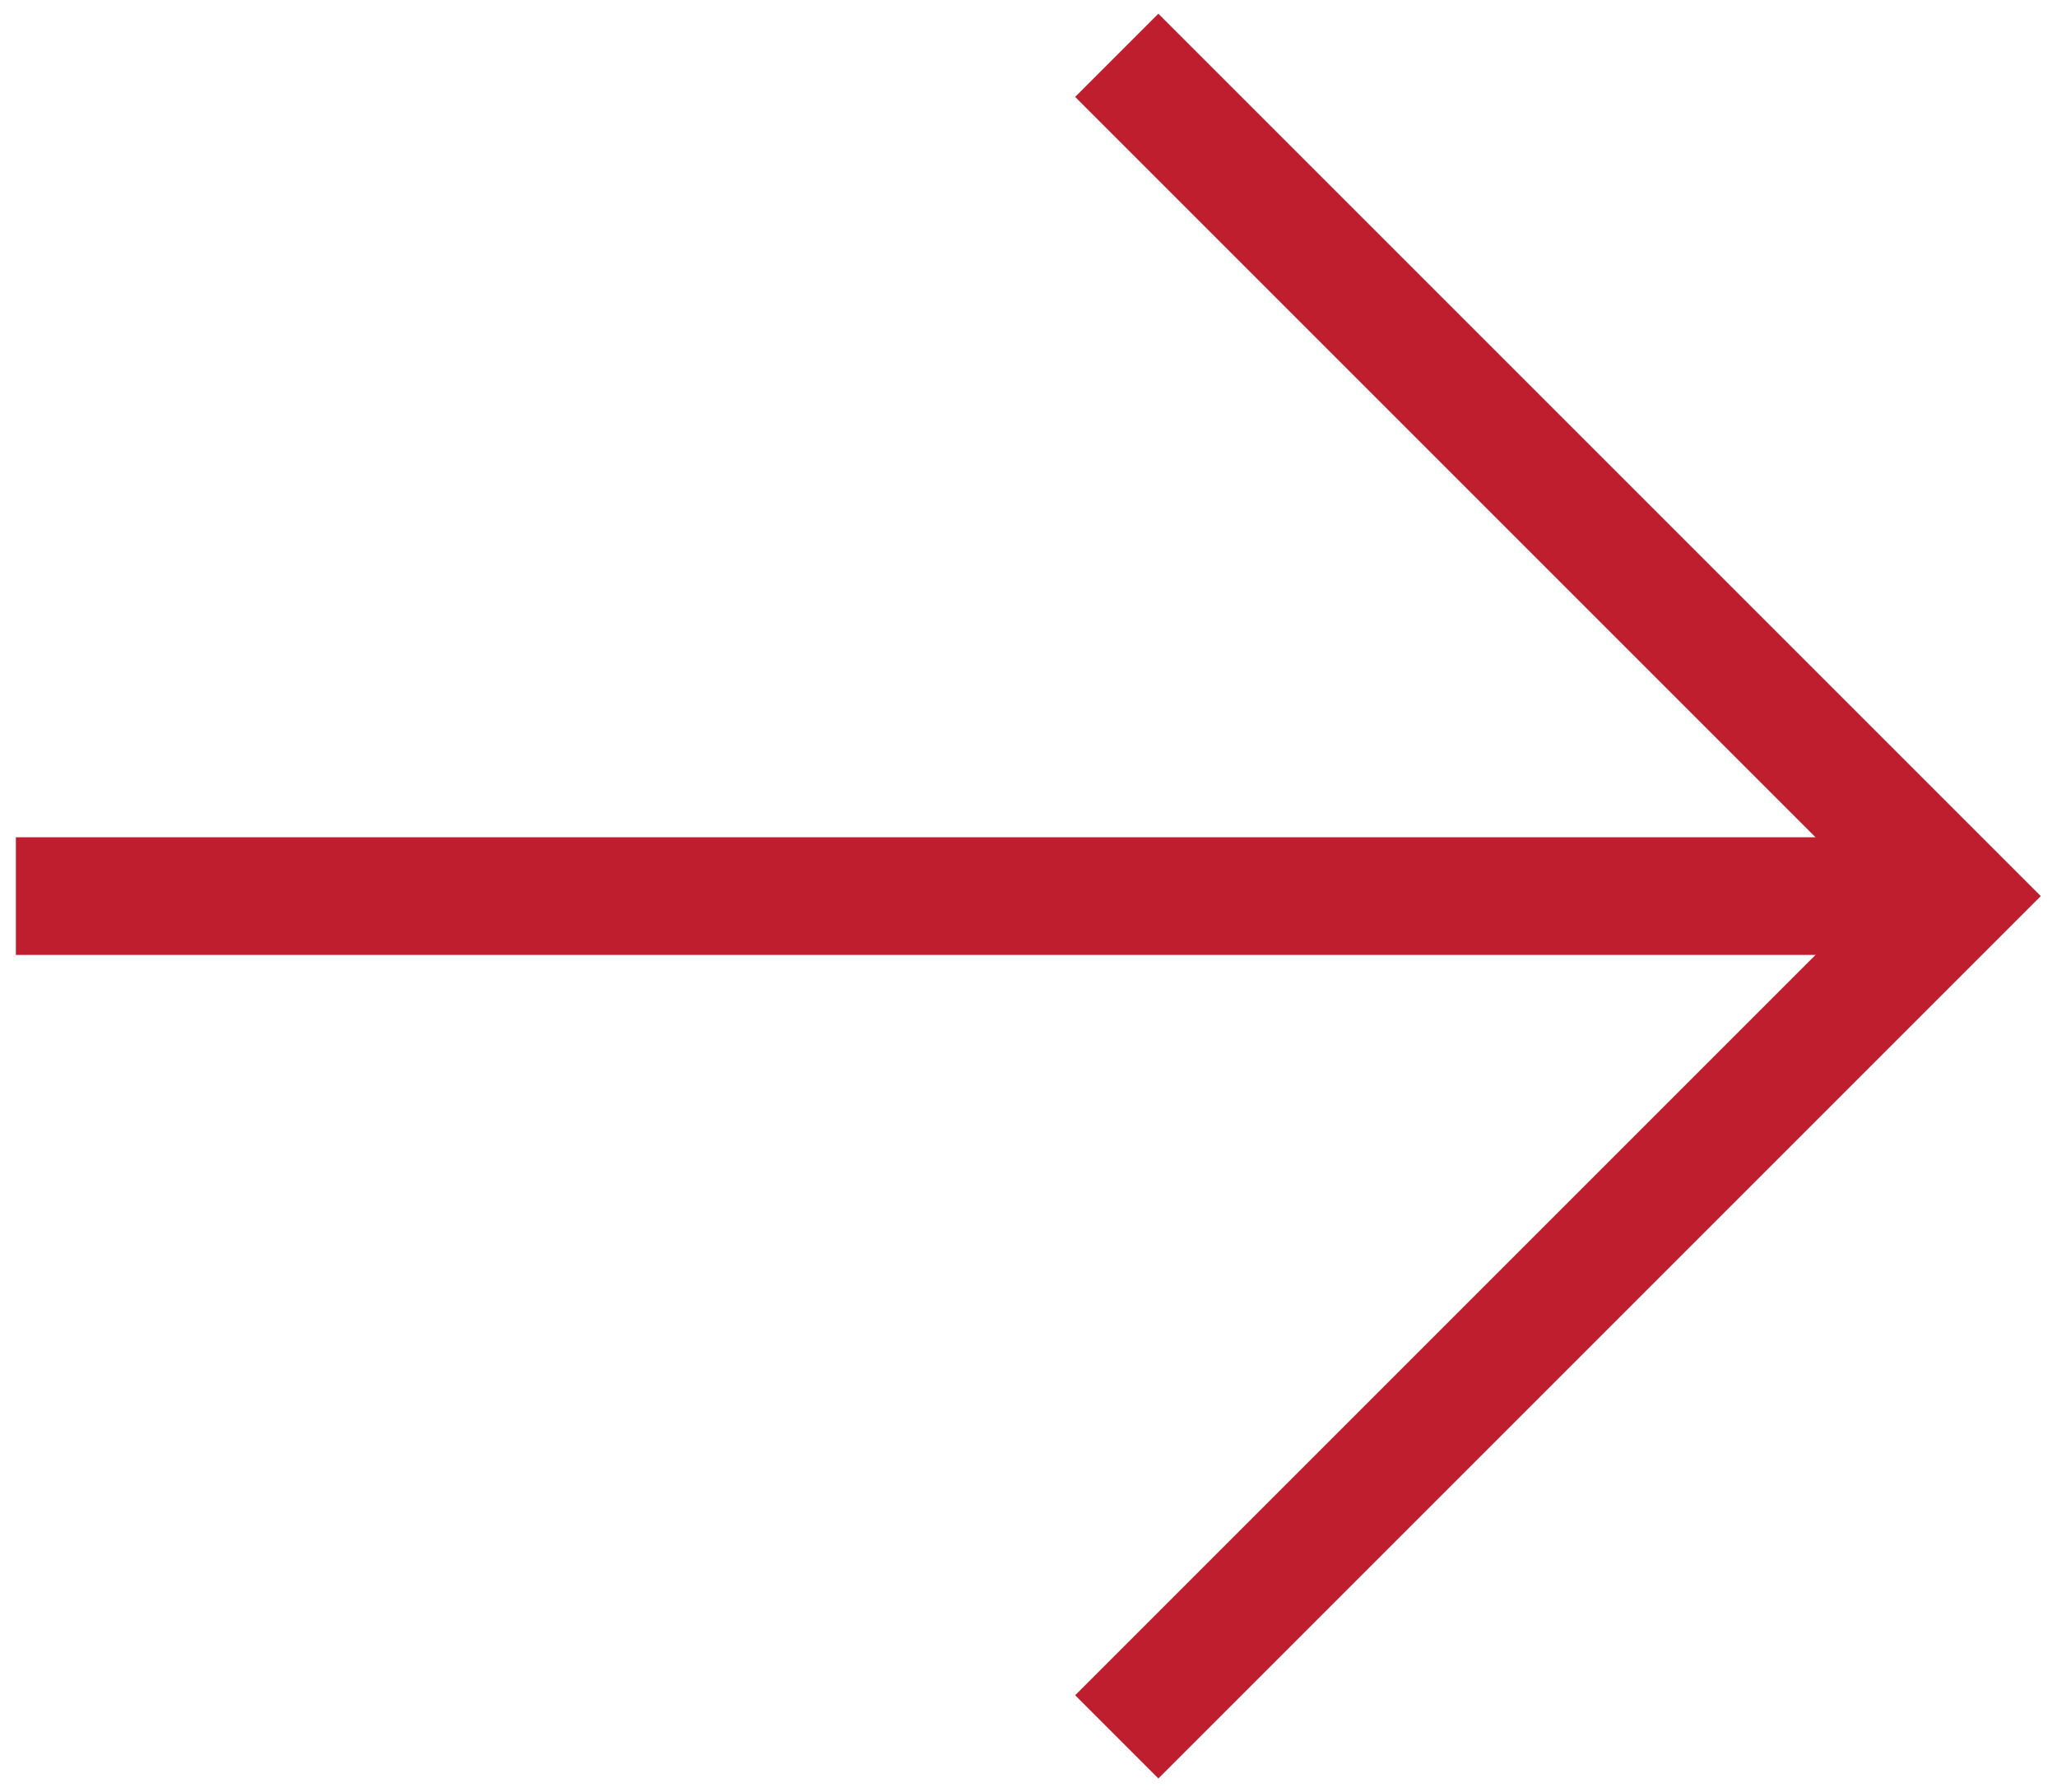<svg id="Layer_1" data-name="Layer 1" xmlns="http://www.w3.org/2000/svg" viewBox="0 0 34.96 30.46"><defs><style>.cls-1{fill:none;stroke:#be1e2d;stroke-miterlimit:10;stroke-width:2px;}</style></defs><line class="cls-1" x1="33.27" y1="15.23" x2="0.27" y2="15.23"/><polyline class="cls-1" points="18.98 0.94 33.27 15.23 18.98 29.52"/></svg>